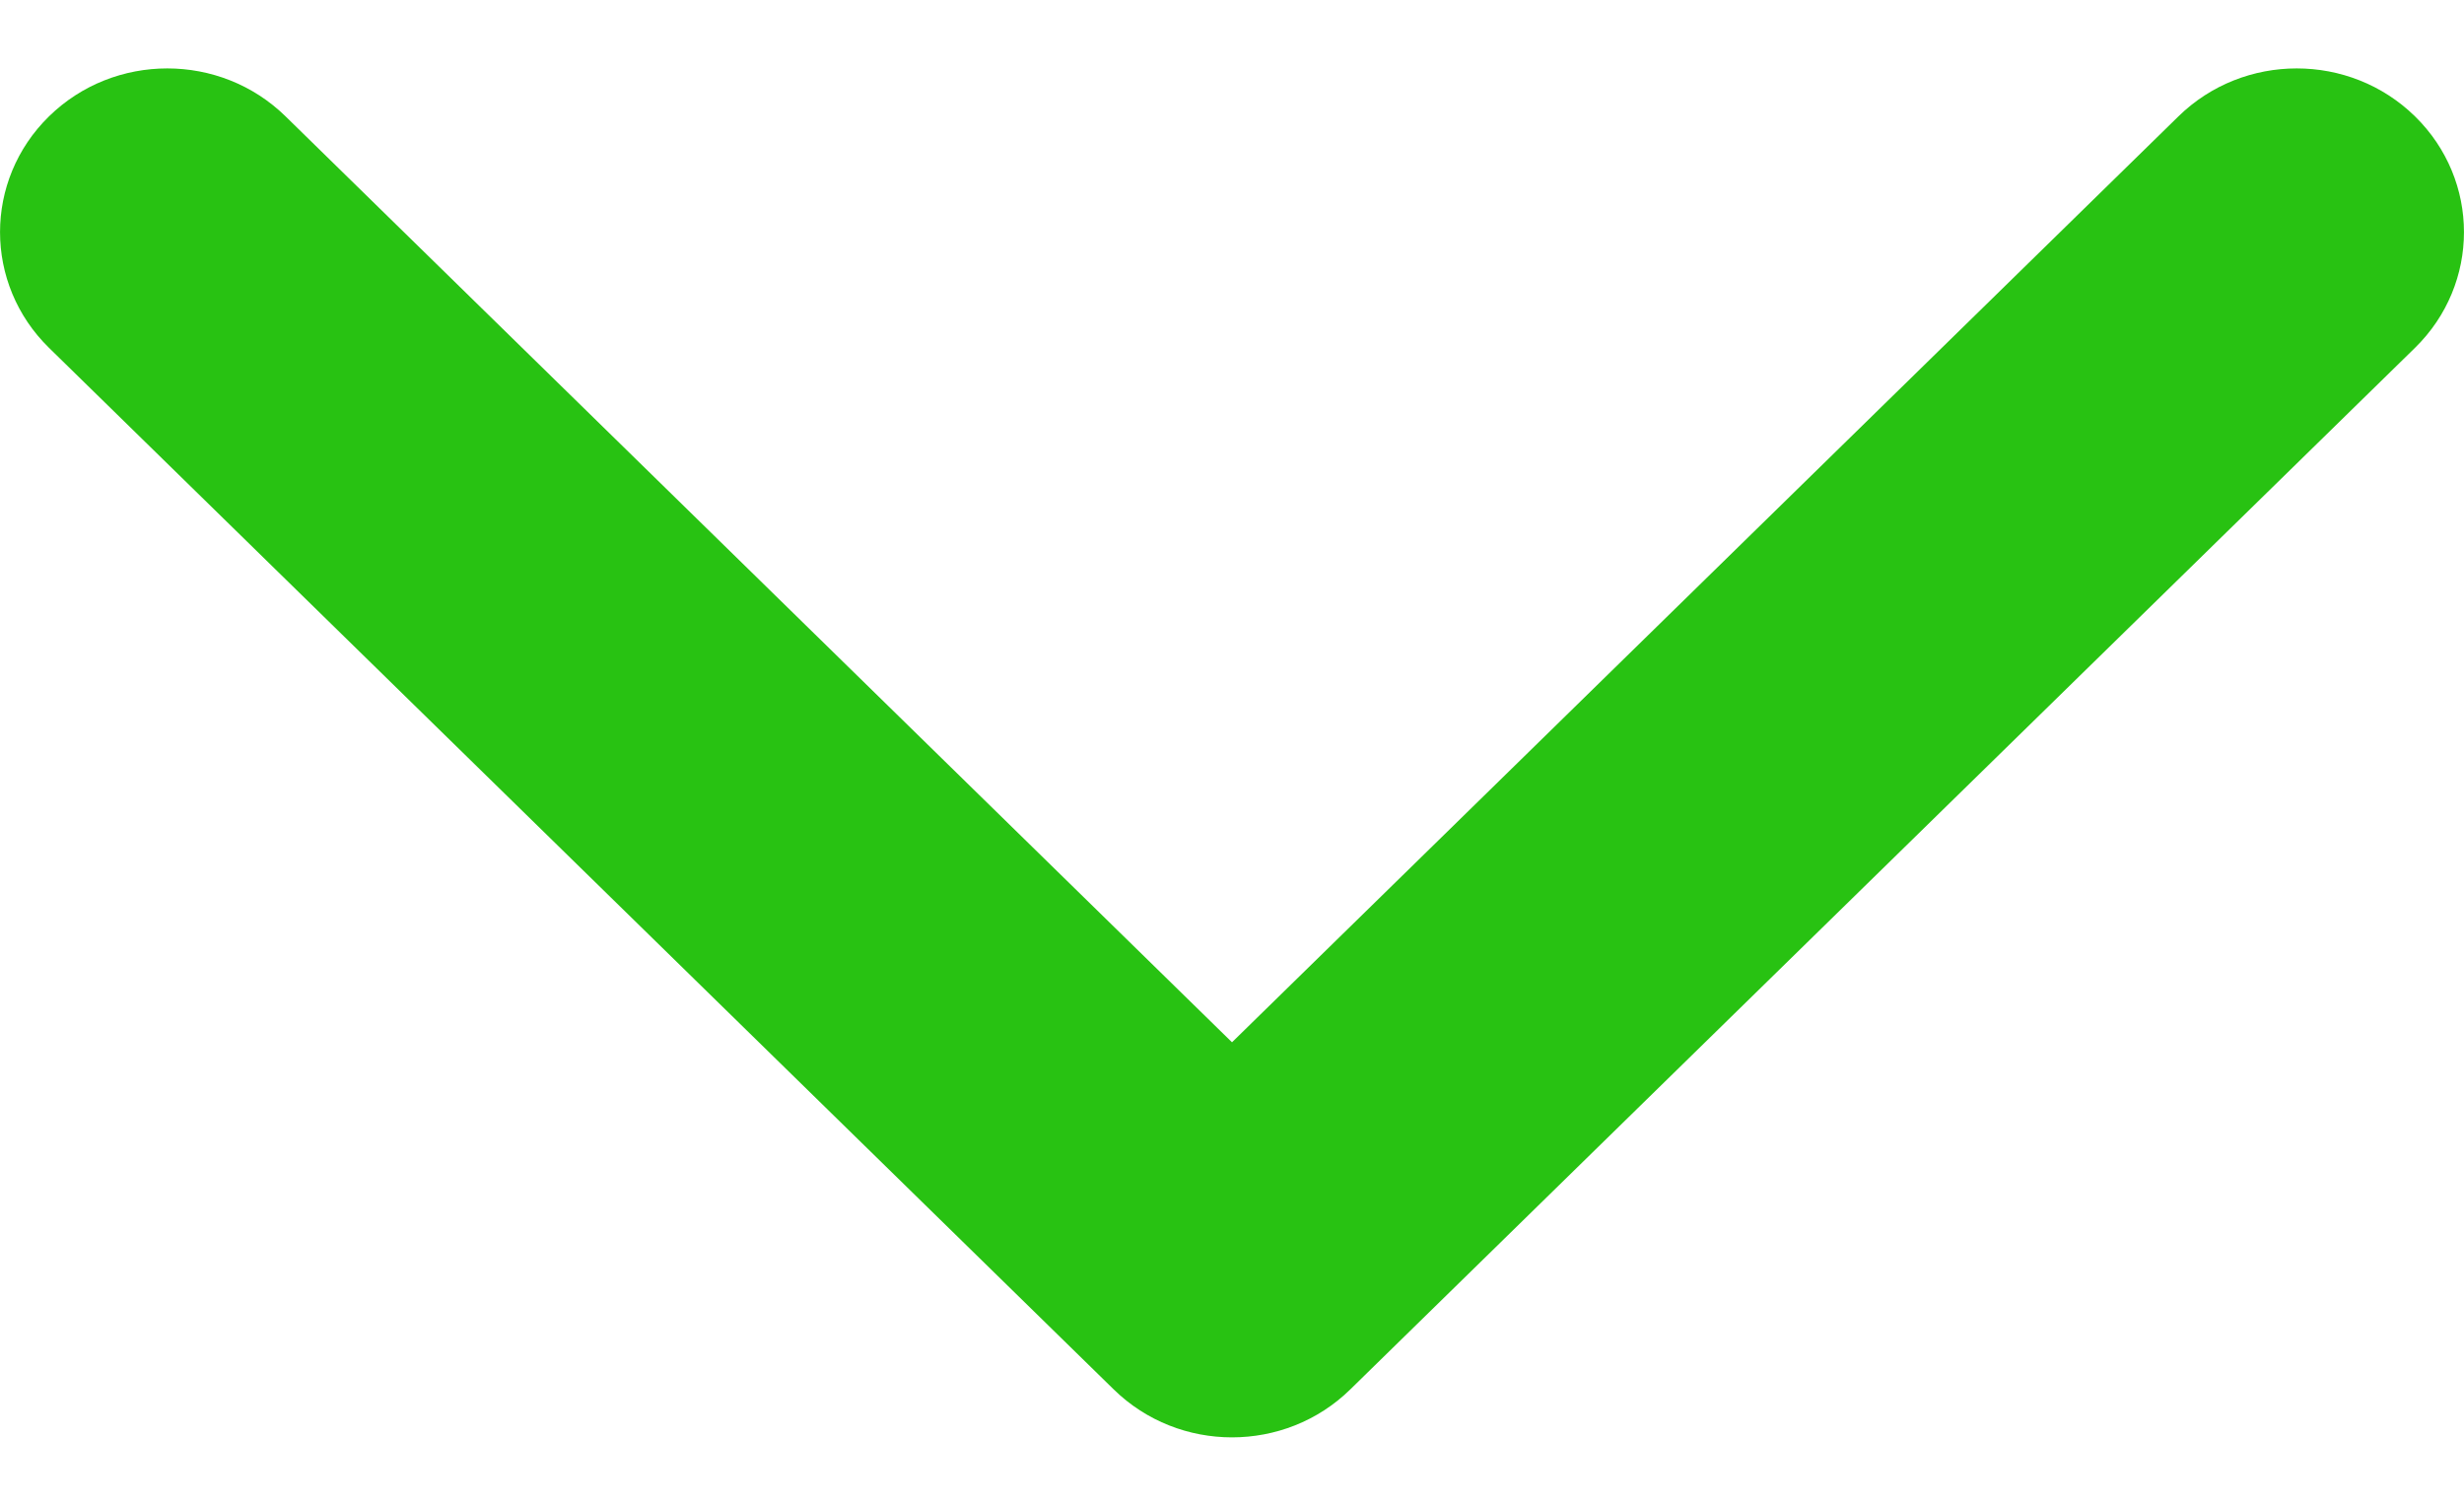 <svg width="18" height="11" viewBox="0 0 18 11" fill="none" xmlns="http://www.w3.org/2000/svg">
<path fill-rule="evenodd" clip-rule="evenodd" d="M17.642 2.541L9.864 10.15C9.387 10.617 8.613 10.617 8.136 10.15L0.358 2.541C-0.119 2.074 -0.119 1.317 0.358 0.85C0.835 0.383 1.609 0.383 2.086 0.85L9 7.614L15.914 0.85C16.391 0.383 17.165 0.383 17.642 0.85C18.119 1.317 18.119 2.074 17.642 2.541Z" fill="#28C212"/>
</svg>
